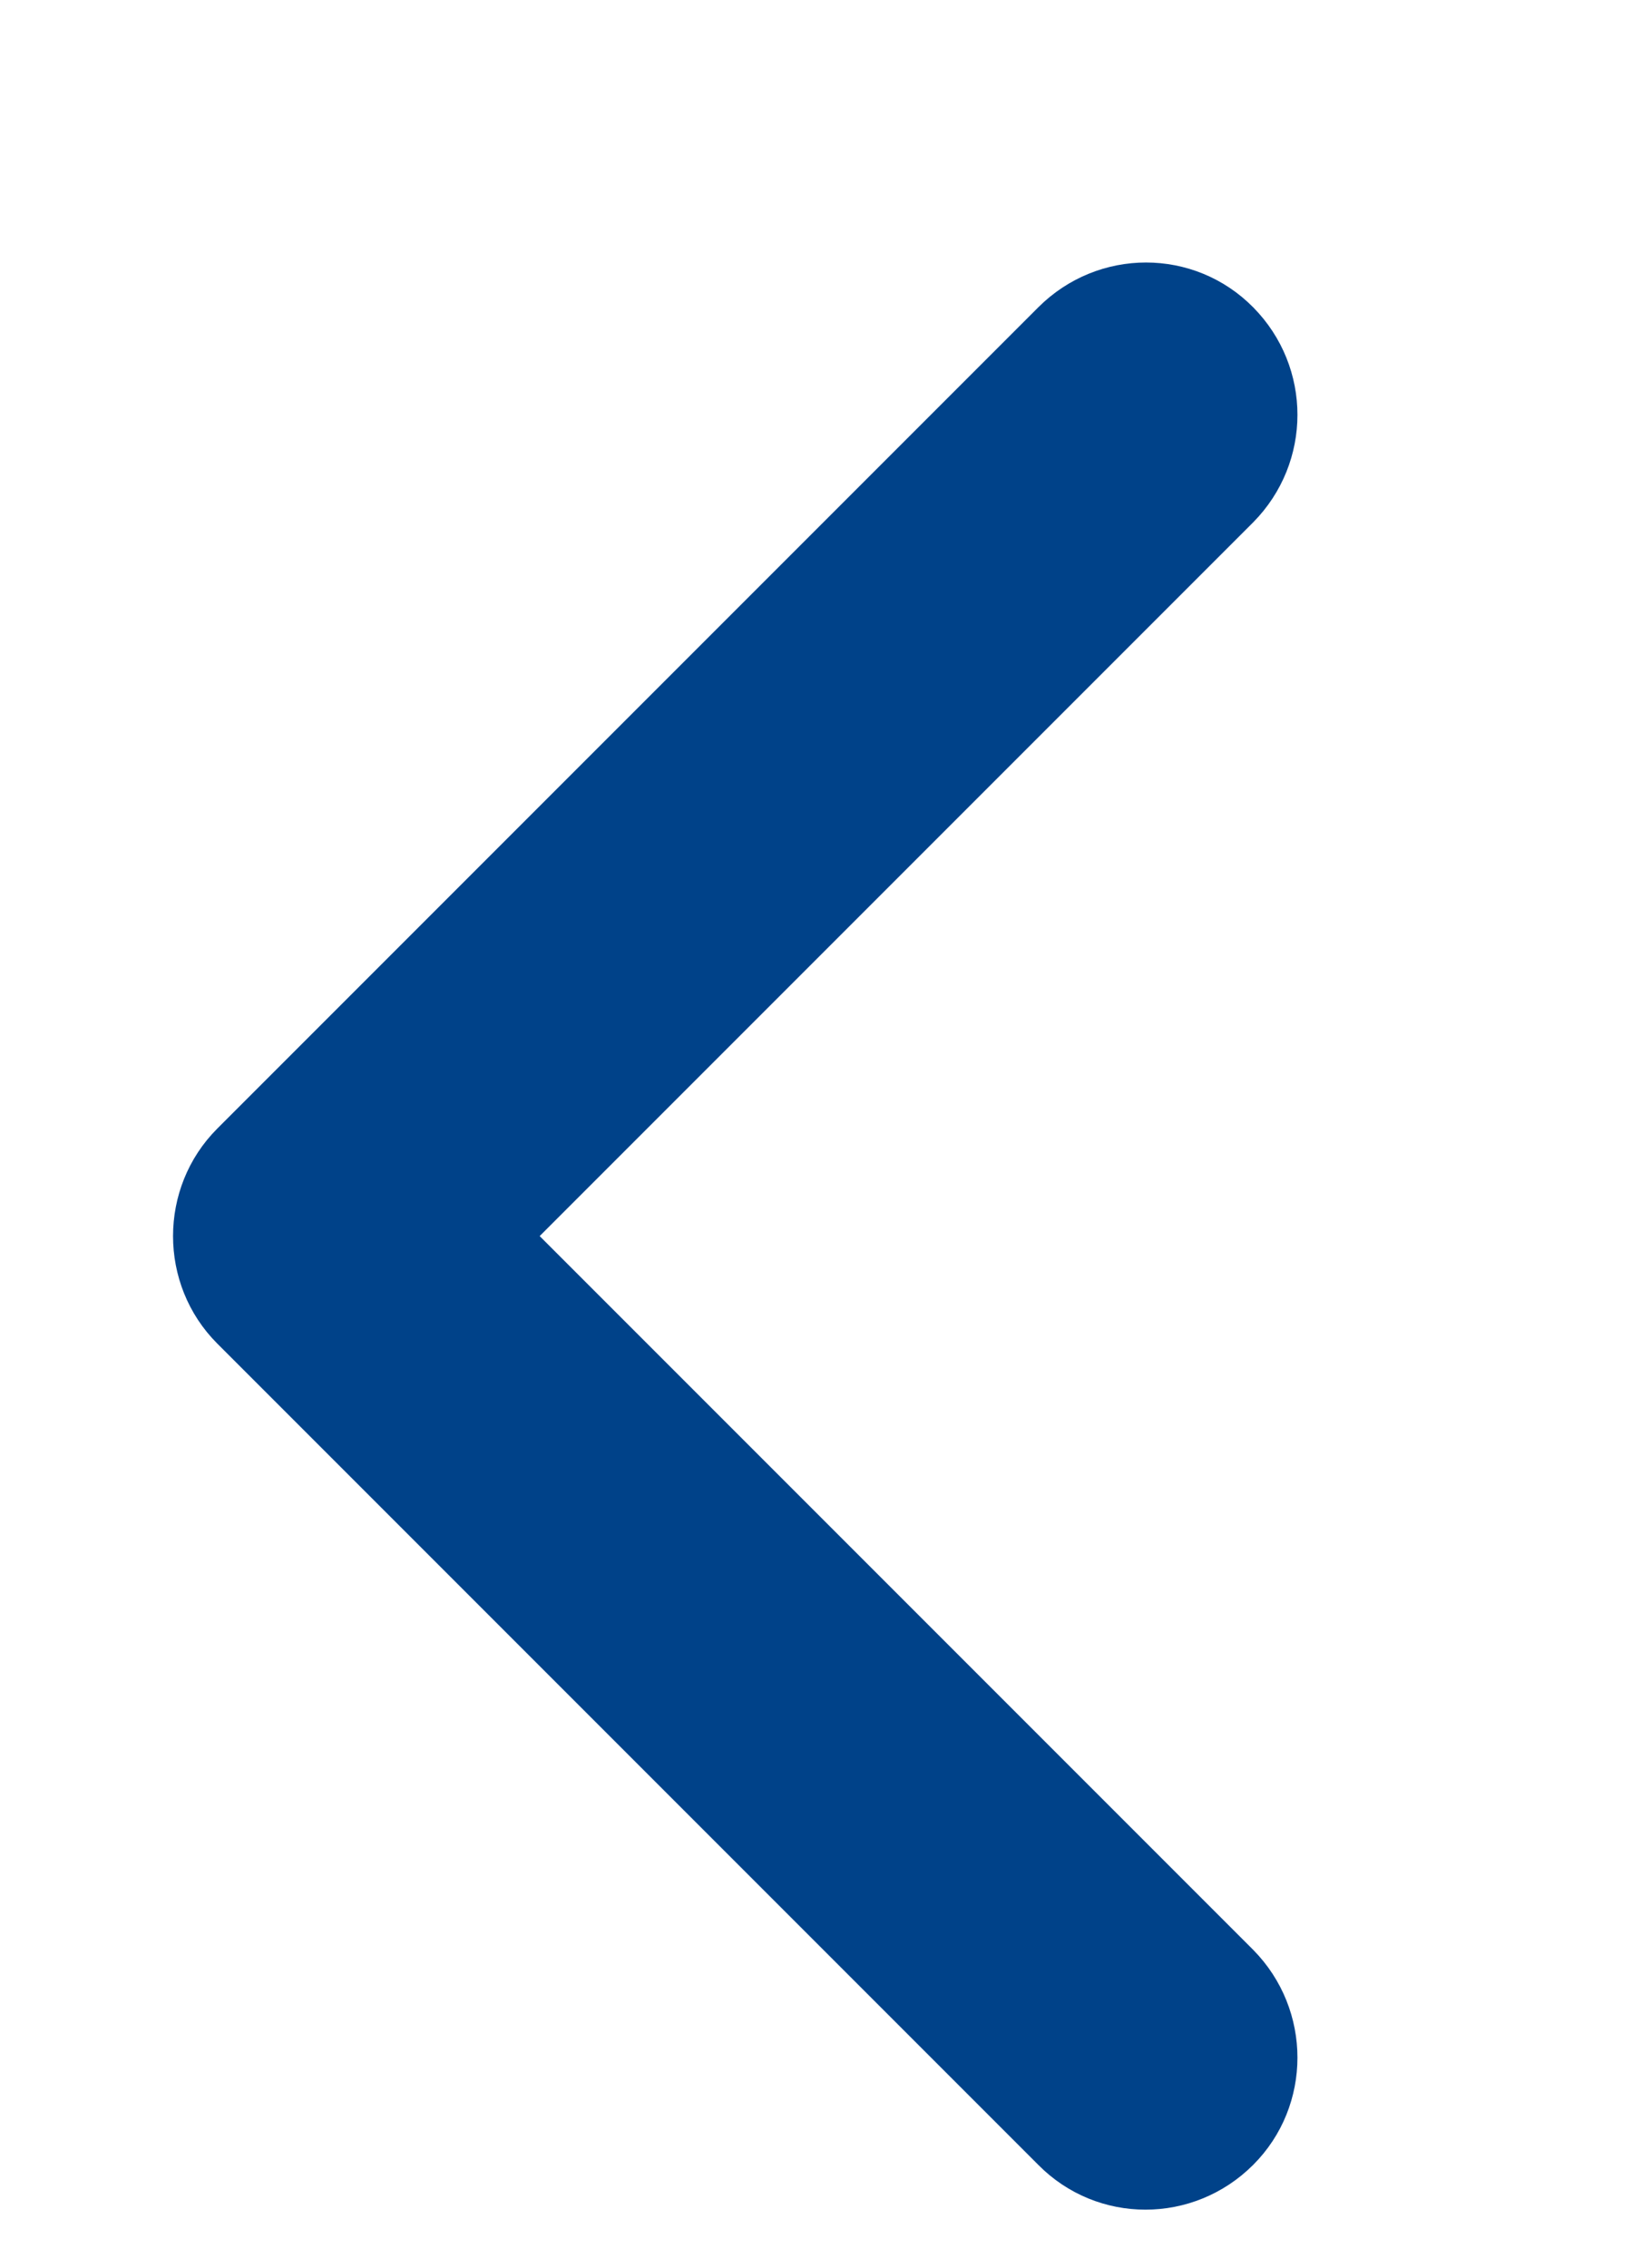 <?xml version="1.0" encoding="UTF-8"?><svg id="Calque_1" xmlns="http://www.w3.org/2000/svg" xmlns:xlink="http://www.w3.org/1999/xlink" viewBox="0 0 21.54 29.74"><defs><style>.cls-1{clip-path:url(#clippath-25);}.cls-2{fill:#004289;stroke:#004289;stroke-miterlimit:10;stroke-width:.48px;}.cls-3{fill:none;stroke-width:0px;}.cls-4{clip-path:url(#clippath);}</style><clipPath id="clippath"><rect class="cls-3" x="-849.73" y="-2856.44" width="2000" height="6000"/></clipPath><clipPath id="clippath-25"><rect class="cls-3" x="-849.73" y="-2856.44" width="2000" height="6000"/></clipPath></defs><g class="cls-4"><g class="cls-1"><path class="cls-2" d="m2.51,16.21c0,.45.17.9.51,1.24l10.77,10.77c.68.69,1.79.69,2.48,0,.68-.68.68-1.79,0-2.48l-9.53-9.53,9.53-9.53c.68-.69.68-1.79,0-2.48-.68-.69-1.79-.69-2.48,0L3.02,14.97c-.34.34-.51.79-.51,1.24Z"/></g></g></svg>